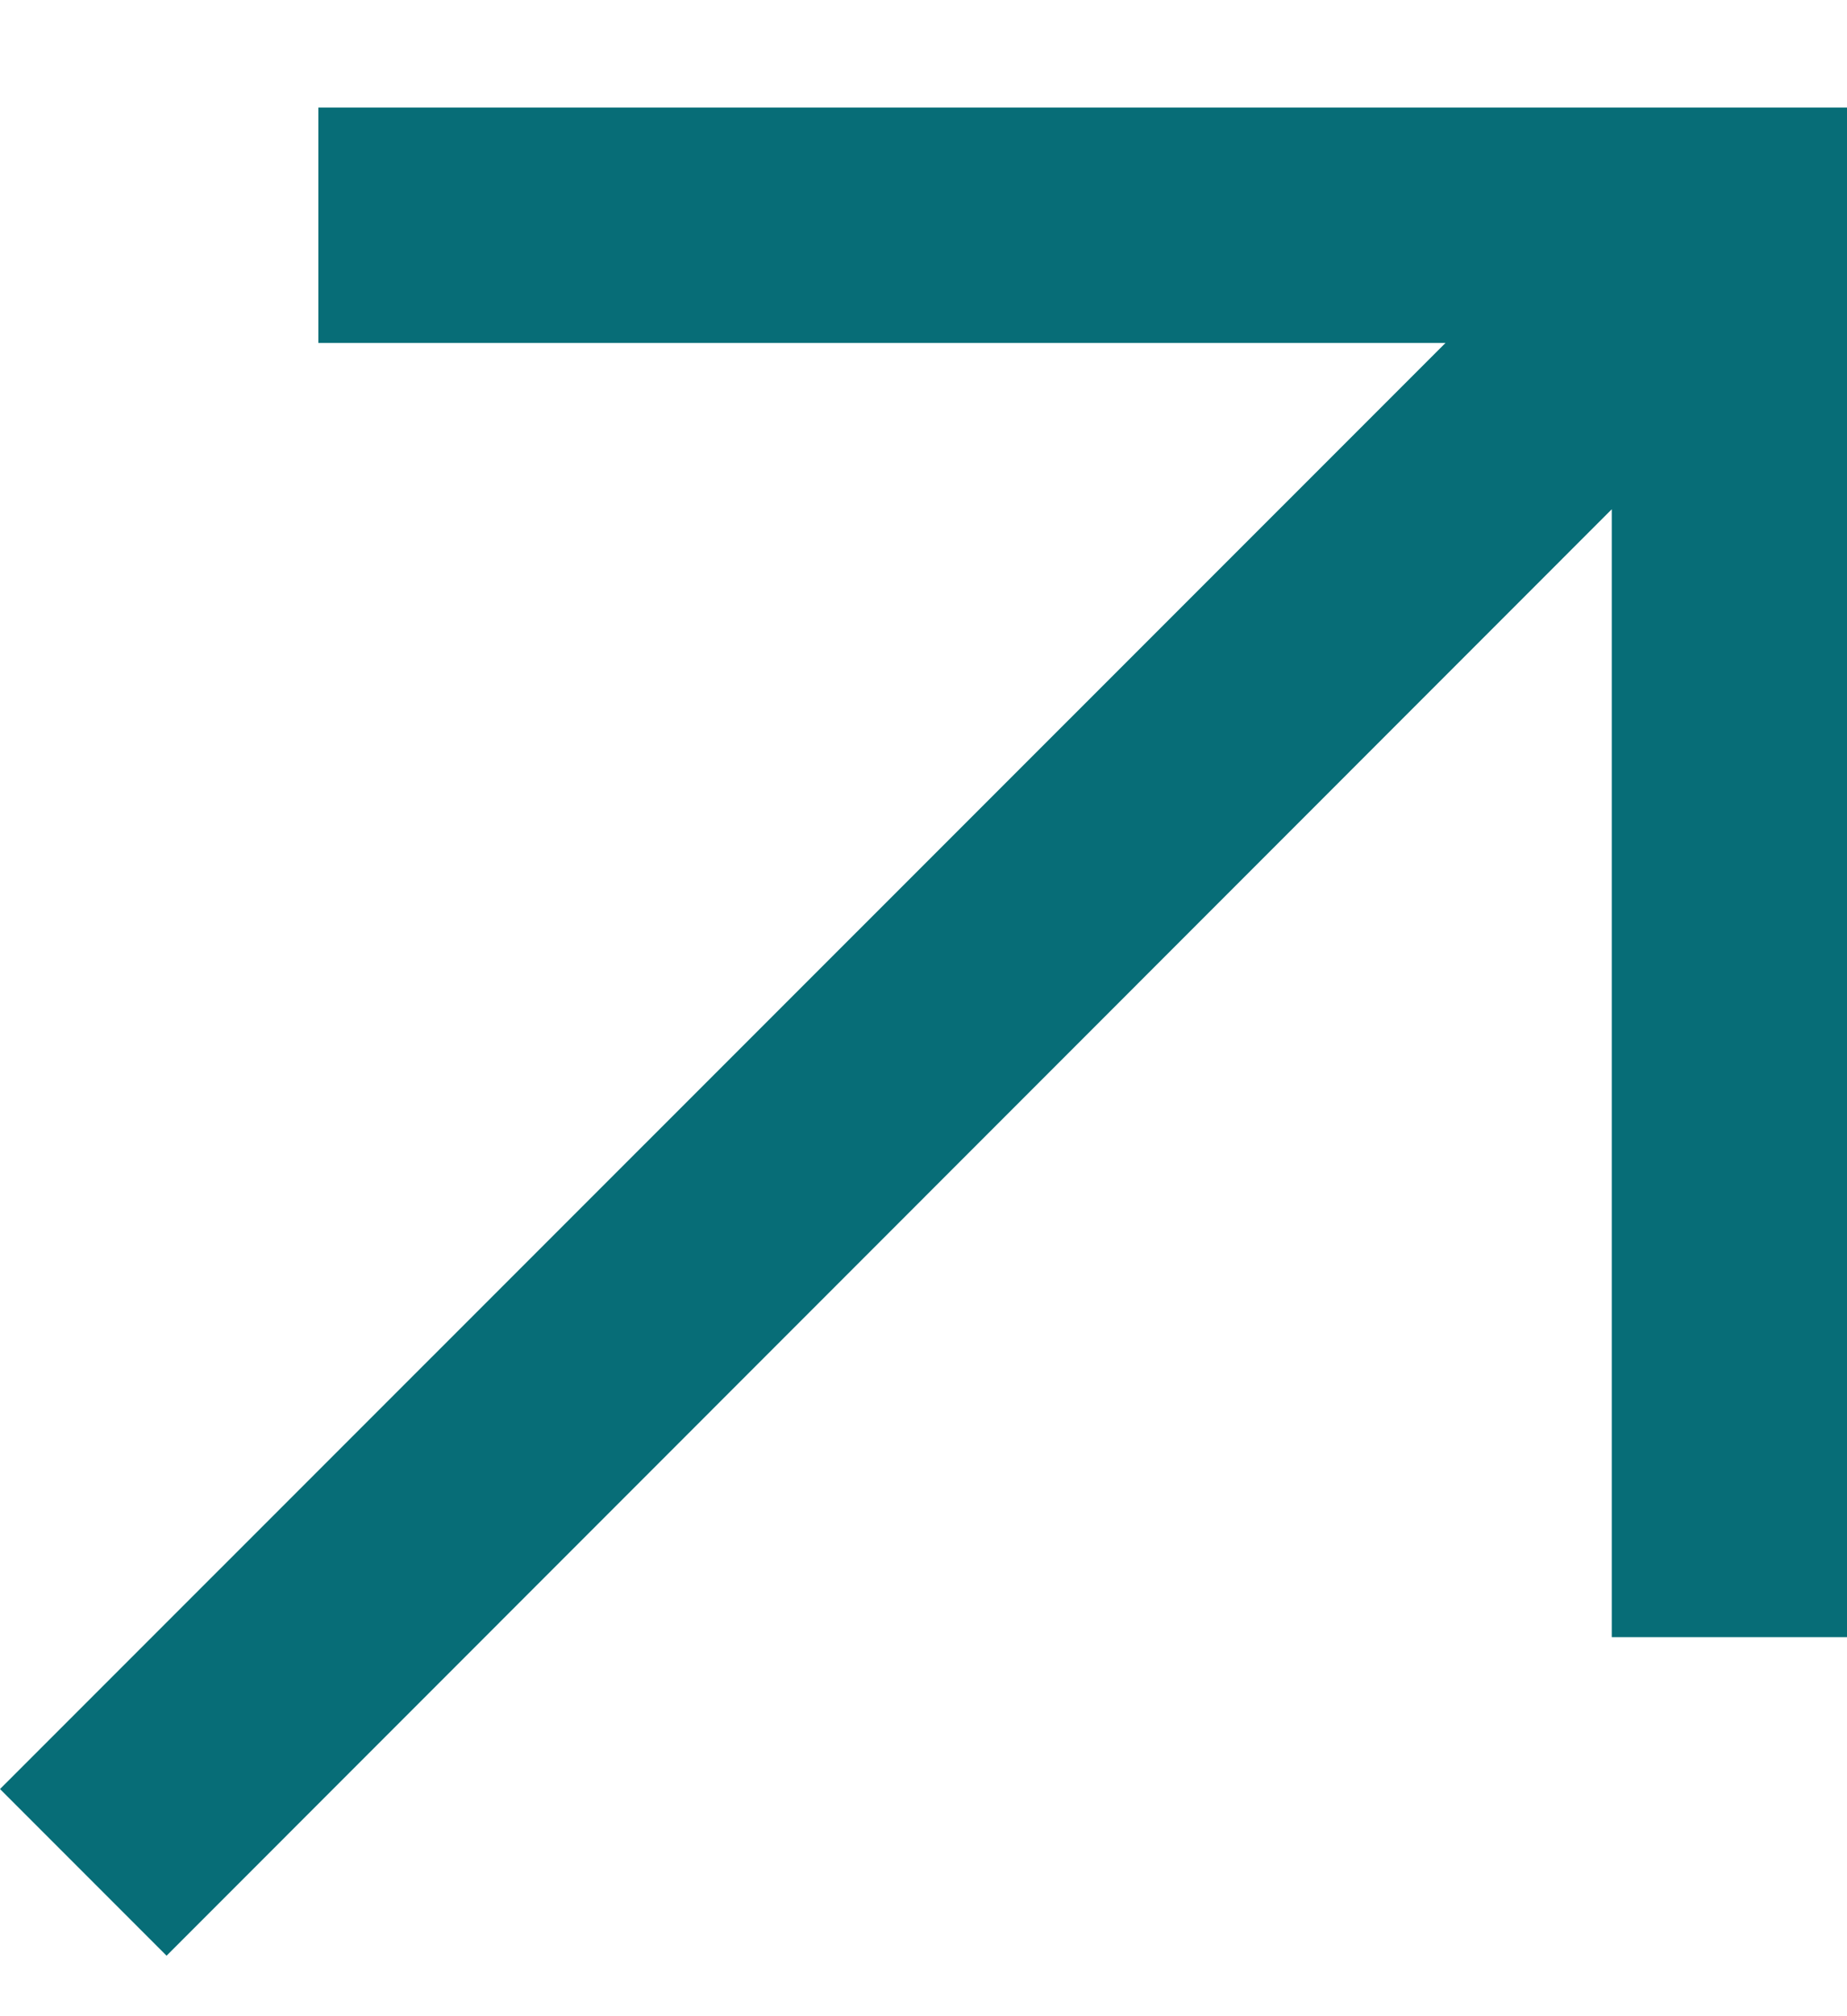 <svg width="11" height="12" viewBox="0 0 11 12" fill="none" xmlns="http://www.w3.org/2000/svg">
<path fill-rule="evenodd" clip-rule="evenodd" d="M1.896 0.64H11V9.744H9.599V3.031L0.992 11.64L0 10.648L8.609 2.041H1.896V0.64Z" fill="#076D77"/>
</svg>
